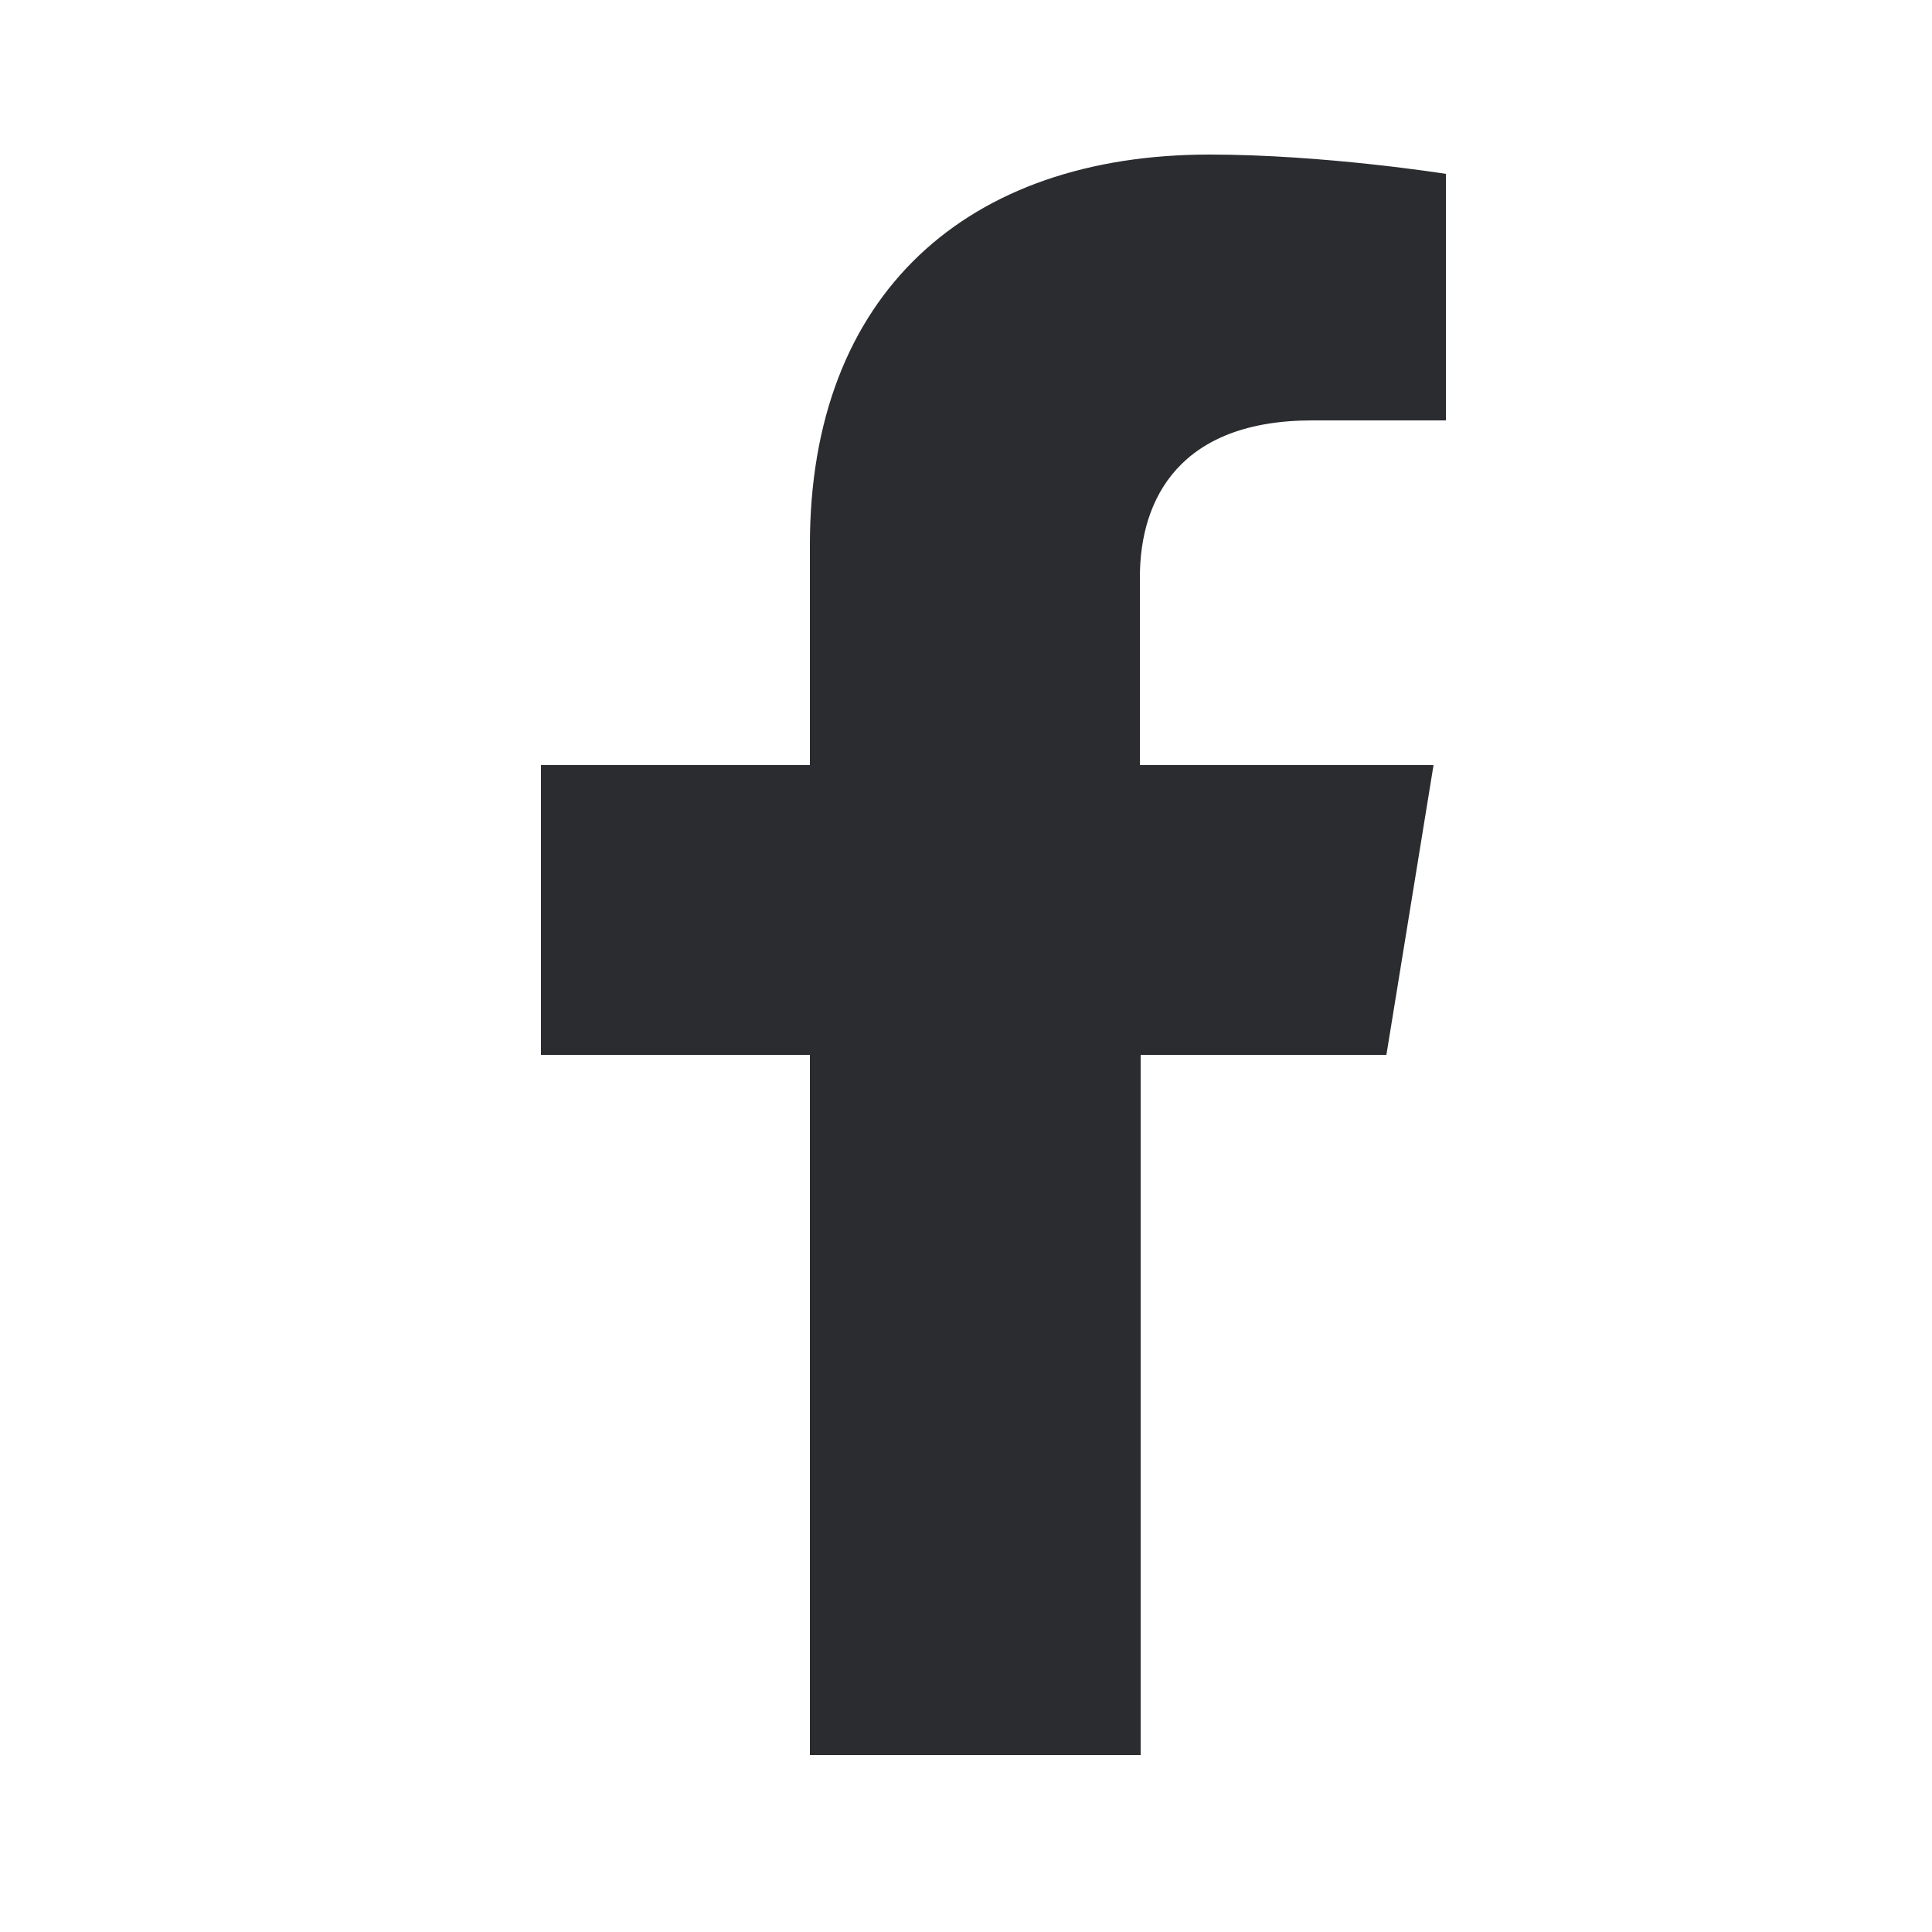 <svg width="25" height="25" viewBox="0 0 25 25" fill="none" xmlns="http://www.w3.org/2000/svg">
<path d="M17.94 13.65L18.55 9.9H14.75V7.47C14.75 6.44 15.28 5.44 16.98 5.44H18.71V2.25C18.71 2.25 17.14 2 15.65 2C12.52 2 10.48 3.8 10.48 7.05V9.9H7V13.65H10.48V22.71H14.76V13.65H17.94Z" fill="#2B2C30"/>
</svg>
